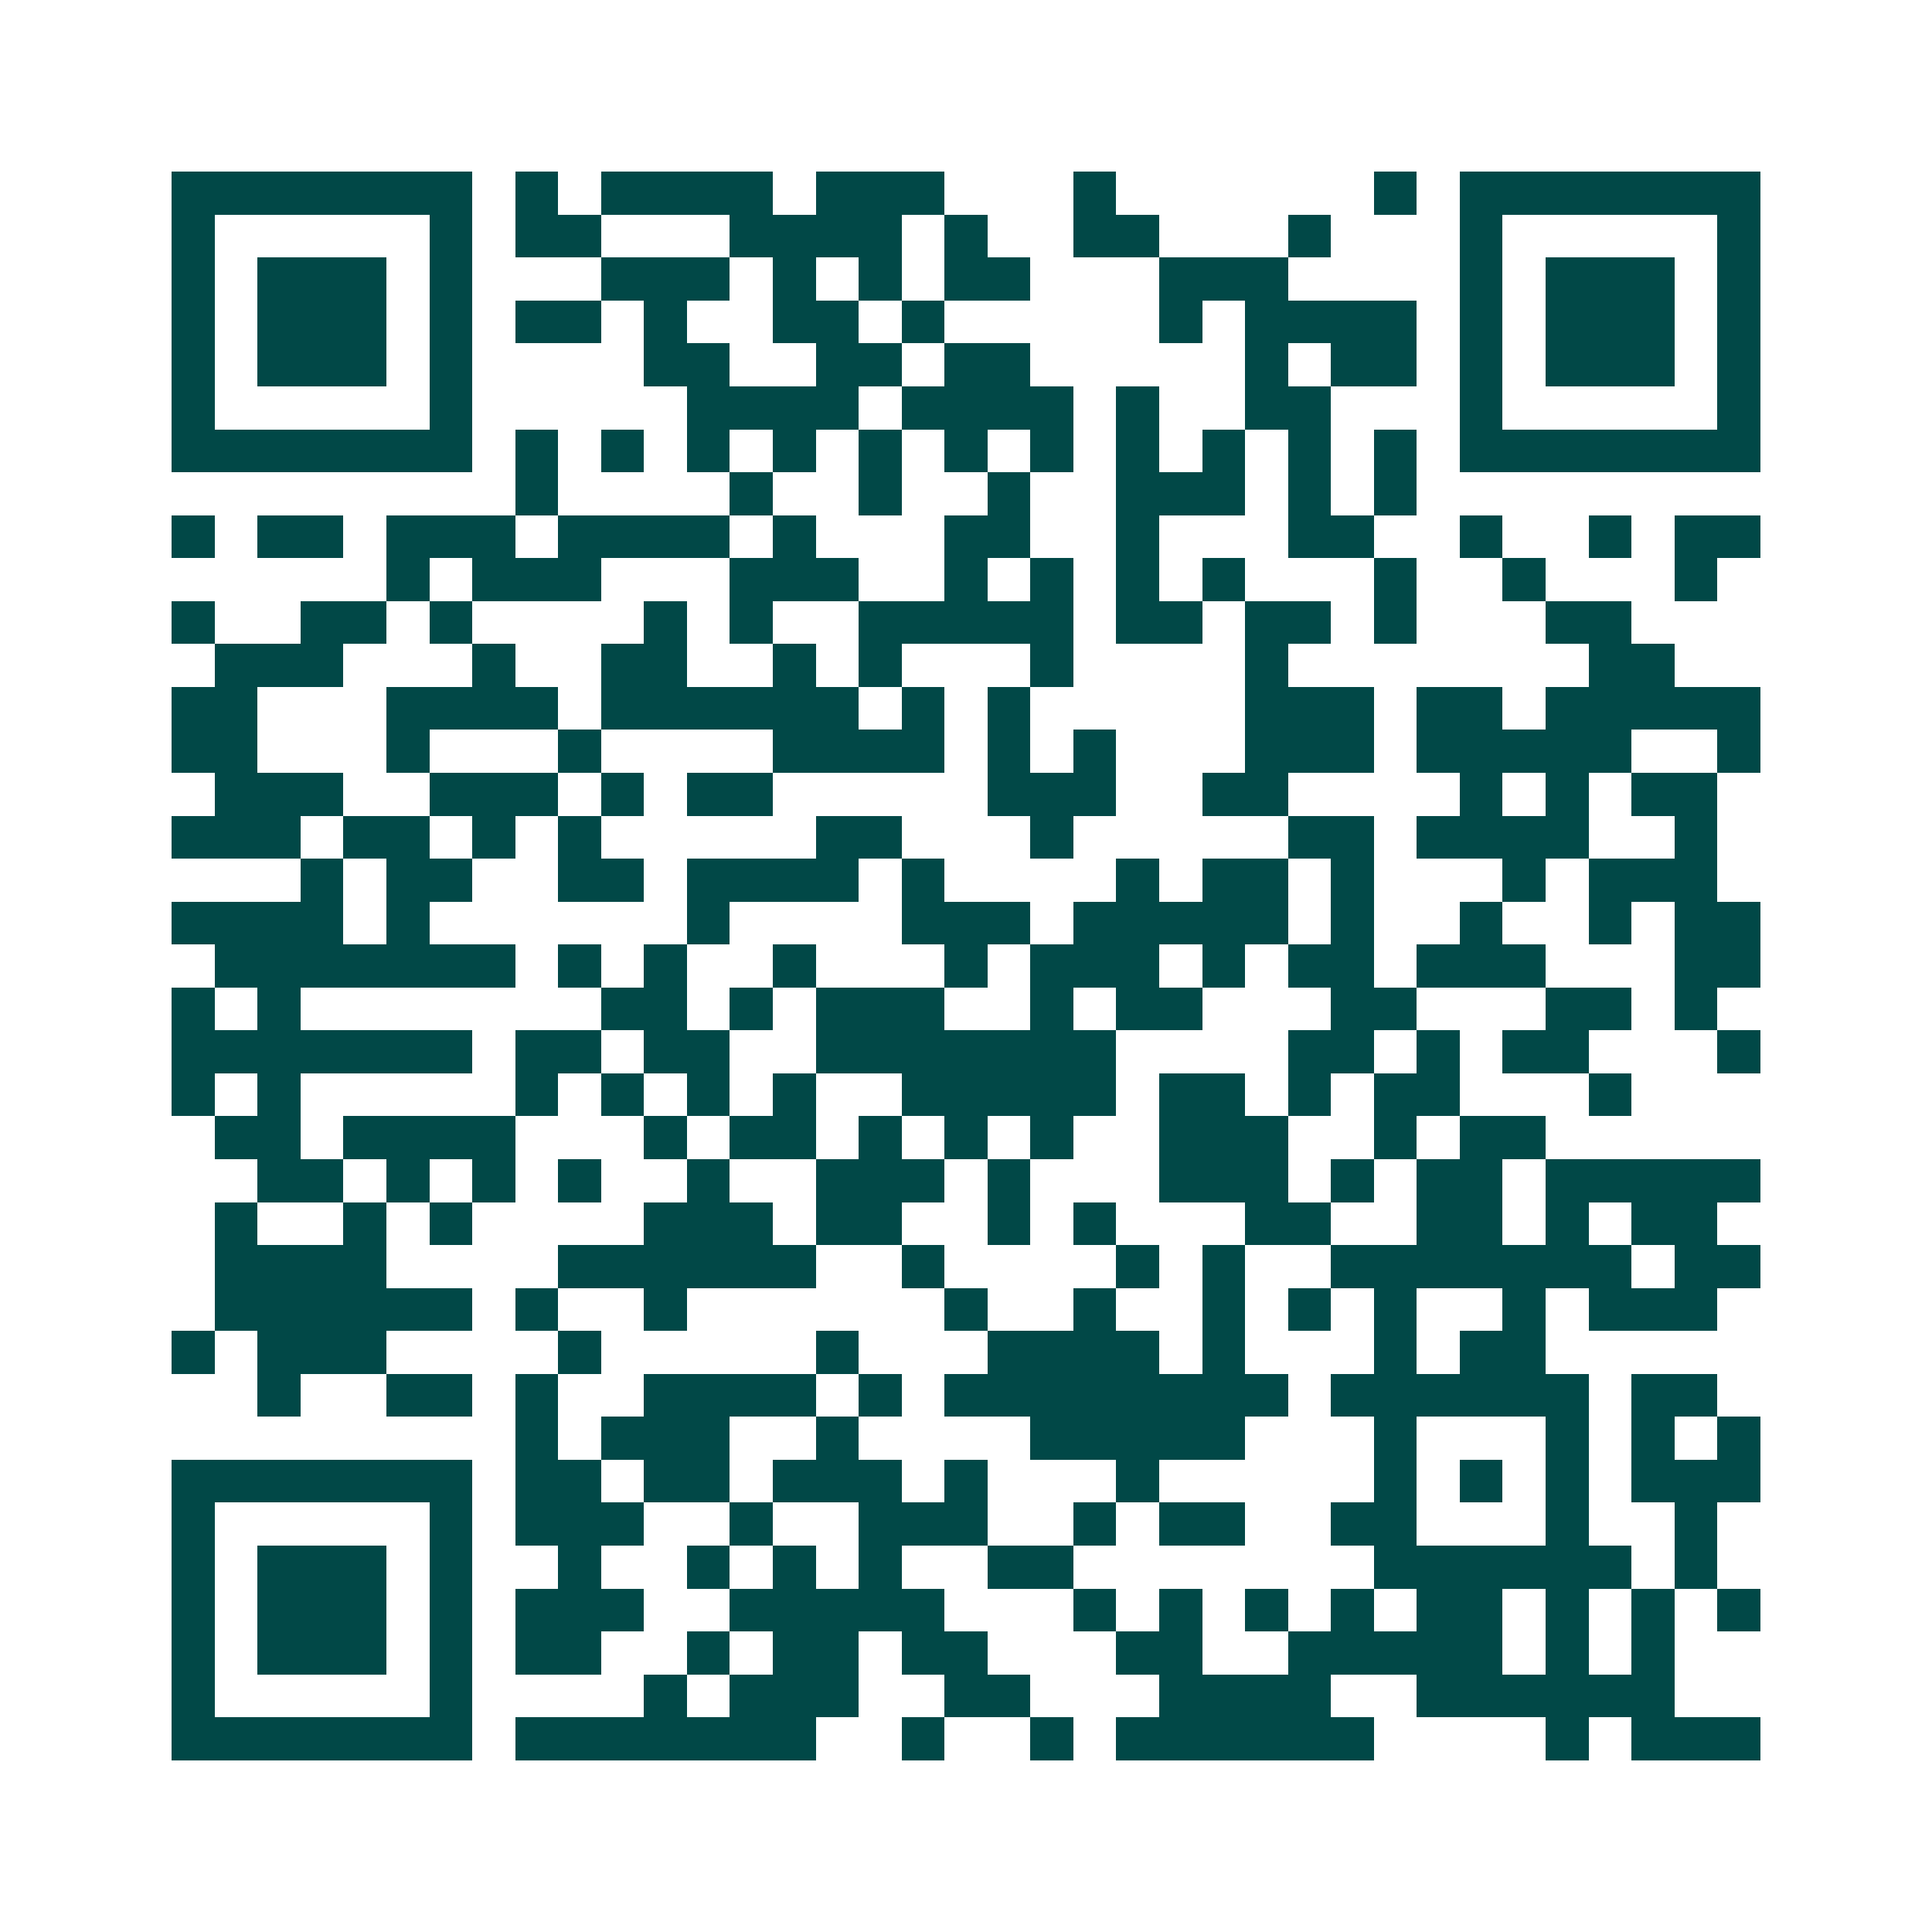 <svg xmlns="http://www.w3.org/2000/svg" width="200" height="200" viewBox="0 0 45 45" shape-rendering="crispEdges"><path fill="#ffffff" d="M0 0h45v45H0z"/><path stroke="#014847" d="M4 4.5h7m1 0h1m1 0h4m1 0h3m3 0h1m6 0h1m1 0h7M4 5.5h1m5 0h1m1 0h2m3 0h4m1 0h1m2 0h2m3 0h1m3 0h1m5 0h1M4 6.5h1m1 0h3m1 0h1m3 0h3m1 0h1m1 0h1m1 0h2m3 0h3m4 0h1m1 0h3m1 0h1M4 7.5h1m1 0h3m1 0h1m1 0h2m1 0h1m2 0h2m1 0h1m5 0h1m1 0h4m1 0h1m1 0h3m1 0h1M4 8.5h1m1 0h3m1 0h1m4 0h2m2 0h2m1 0h2m5 0h1m1 0h2m1 0h1m1 0h3m1 0h1M4 9.5h1m5 0h1m5 0h4m1 0h4m1 0h1m2 0h2m3 0h1m5 0h1M4 10.5h7m1 0h1m1 0h1m1 0h1m1 0h1m1 0h1m1 0h1m1 0h1m1 0h1m1 0h1m1 0h1m1 0h1m1 0h7M12 11.5h1m4 0h1m2 0h1m2 0h1m2 0h3m1 0h1m1 0h1M4 12.5h1m1 0h2m1 0h3m1 0h4m1 0h1m3 0h2m2 0h1m3 0h2m2 0h1m2 0h1m1 0h2M9 13.5h1m1 0h3m3 0h3m2 0h1m1 0h1m1 0h1m1 0h1m3 0h1m2 0h1m3 0h1M4 14.5h1m2 0h2m1 0h1m4 0h1m1 0h1m2 0h5m1 0h2m1 0h2m1 0h1m3 0h2M5 15.5h3m3 0h1m2 0h2m2 0h1m1 0h1m3 0h1m4 0h1m7 0h2M4 16.5h2m3 0h4m1 0h6m1 0h1m1 0h1m5 0h3m1 0h2m1 0h5M4 17.5h2m3 0h1m3 0h1m4 0h4m1 0h1m1 0h1m3 0h3m1 0h5m2 0h1M5 18.5h3m2 0h3m1 0h1m1 0h2m5 0h3m2 0h2m4 0h1m1 0h1m1 0h2M4 19.5h3m1 0h2m1 0h1m1 0h1m5 0h2m3 0h1m5 0h2m1 0h4m2 0h1M7 20.5h1m1 0h2m2 0h2m1 0h4m1 0h1m4 0h1m1 0h2m1 0h1m3 0h1m1 0h3M4 21.5h4m1 0h1m6 0h1m4 0h3m1 0h5m1 0h1m2 0h1m2 0h1m1 0h2M5 22.5h7m1 0h1m1 0h1m2 0h1m3 0h1m1 0h3m1 0h1m1 0h2m1 0h3m3 0h2M4 23.5h1m1 0h1m7 0h2m1 0h1m1 0h3m2 0h1m1 0h2m3 0h2m3 0h2m1 0h1M4 24.5h7m1 0h2m1 0h2m2 0h7m4 0h2m1 0h1m1 0h2m3 0h1M4 25.5h1m1 0h1m5 0h1m1 0h1m1 0h1m1 0h1m2 0h5m1 0h2m1 0h1m1 0h2m3 0h1M5 26.5h2m1 0h4m3 0h1m1 0h2m1 0h1m1 0h1m1 0h1m2 0h3m2 0h1m1 0h2M6 27.5h2m1 0h1m1 0h1m1 0h1m2 0h1m2 0h3m1 0h1m3 0h3m1 0h1m1 0h2m1 0h5M5 28.5h1m2 0h1m1 0h1m4 0h3m1 0h2m2 0h1m1 0h1m3 0h2m2 0h2m1 0h1m1 0h2M5 29.5h4m4 0h6m2 0h1m4 0h1m1 0h1m2 0h7m1 0h2M5 30.5h6m1 0h1m2 0h1m6 0h1m2 0h1m2 0h1m1 0h1m1 0h1m2 0h1m1 0h3M4 31.5h1m1 0h3m4 0h1m5 0h1m3 0h4m1 0h1m3 0h1m1 0h2M6 32.5h1m2 0h2m1 0h1m2 0h4m1 0h1m1 0h8m1 0h6m1 0h2M12 33.5h1m1 0h3m2 0h1m4 0h5m3 0h1m3 0h1m1 0h1m1 0h1M4 34.5h7m1 0h2m1 0h2m1 0h3m1 0h1m3 0h1m5 0h1m1 0h1m1 0h1m1 0h3M4 35.5h1m5 0h1m1 0h3m2 0h1m2 0h3m2 0h1m1 0h2m2 0h2m3 0h1m2 0h1M4 36.5h1m1 0h3m1 0h1m2 0h1m2 0h1m1 0h1m1 0h1m2 0h2m7 0h6m1 0h1M4 37.5h1m1 0h3m1 0h1m1 0h3m2 0h5m3 0h1m1 0h1m1 0h1m1 0h1m1 0h2m1 0h1m1 0h1m1 0h1M4 38.5h1m1 0h3m1 0h1m1 0h2m2 0h1m1 0h2m1 0h2m3 0h2m2 0h5m1 0h1m1 0h1M4 39.5h1m5 0h1m4 0h1m1 0h3m2 0h2m3 0h4m2 0h6M4 40.5h7m1 0h7m2 0h1m2 0h1m1 0h6m4 0h1m1 0h3"/></svg>
